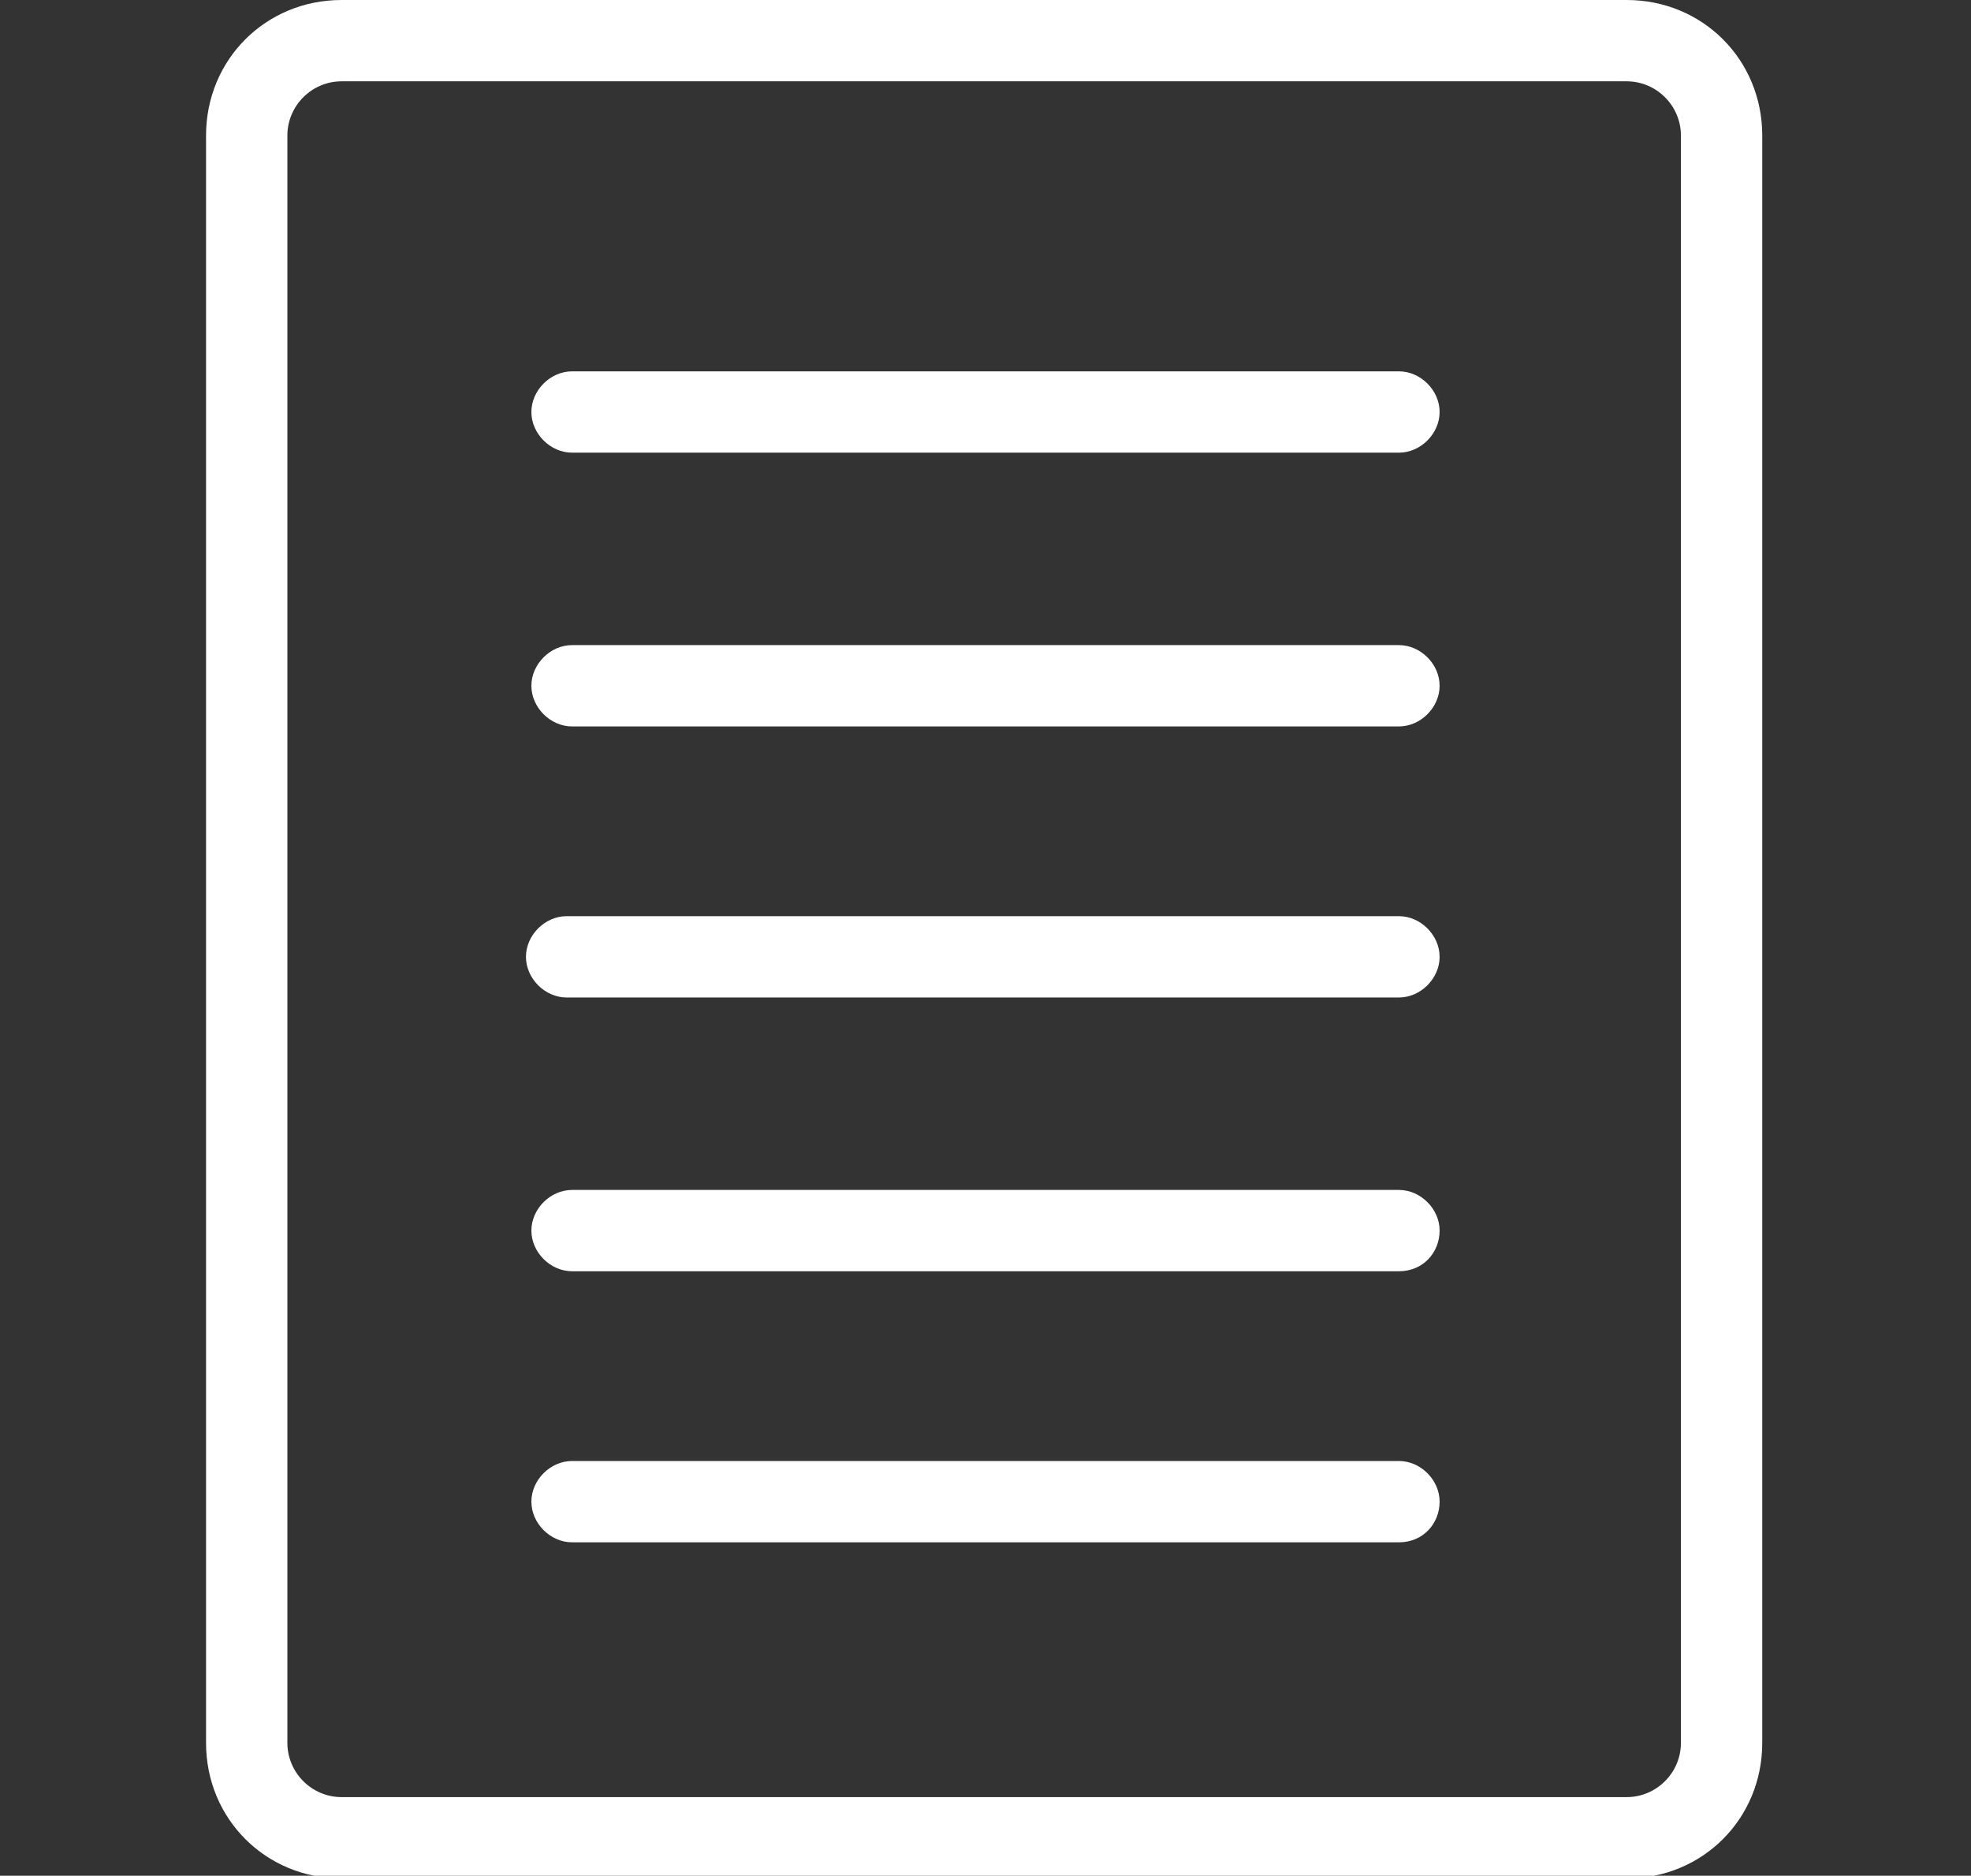 <?xml version="1.0" encoding="utf-8"?>
<!-- Generator: Adobe Illustrator 26.0.1, SVG Export Plug-In . SVG Version: 6.00 Build 0)  -->
<svg version="1.1" id="レイヤー_1" xmlns="http://www.w3.org/2000/svg" xmlns:xlink="http://www.w3.org/1999/xlink" x="0px"
	 y="0px" viewBox="0 0 72.7 69.2" style="enable-background:new 0 0 72.7 69.2;" xml:space="preserve">
<rect x="0" y="0" width="72.7" height="69.2" fill="#333333" stroke="none"/>
<style type="text/css">
	.st0{fill:#FFFFFF;}
</style>
<g>
	<g>
		<path class="st0" d="M51.6,26.8H21.1c-0.8,0-1.5-0.7-1.5-1.5s0.7-1.5,1.5-1.5h30.5c0.8,0,1.5,0.7,1.5,1.5S52.4,26.8,51.6,26.8z"/>
		<path class="st0" d="M51.6,16.7H21.1c-0.8,0-1.5-0.7-1.5-1.5c0-0.8,0.7-1.5,1.5-1.5h30.5c0.8,0,1.5,0.7,1.5,1.5
			C53.1,16,52.4,16.7,51.6,16.7z"/>
		<path class="st0" d="M51.6,46.9H21.1c-0.8,0-1.5-0.7-1.5-1.5s0.7-1.5,1.5-1.5h30.5c0.8,0,1.5,0.7,1.5,1.5S52.5,46.9,51.6,46.9z"/>
		<path class="st0" d="M51.6,56.9H21.1c-0.8,0-1.5-0.7-1.5-1.5s0.7-1.5,1.5-1.5h30.5c0.8,0,1.5,0.7,1.5,1.5S52.5,56.9,51.6,56.9z"/>
		<path class="st0" d="M51.6,36.8H20.9c-0.8,0-1.5-0.7-1.5-1.5s0.7-1.5,1.5-1.5h30.7c0.8,0,1.5,0.7,1.5,1.5S52.4,36.8,51.6,36.8z"/>
	</g>
	<path class="st0" d="M7.6,64.3V5c0-2.8,2.2-5,5-5H60c2.8,0,5,2.2,5,5v44.7c0,0.8-0.7,1.5-1.5,1.5S62,50.5,62,49.7V5
		c0-1.1-0.9-2-2-2H12.6c-1.1,0-2,0.9-2,2v59.3c0,1.1,0.9,2,2,2H60c1.1,0,2-0.9,2-2V48.1c0-0.8,0.7-1.5,1.5-1.5s1.5,0.7,1.5,1.5v16.2
		c0,2.8-2.2,5-5,5H12.6C9.8,69.3,7.6,67.1,7.6,64.3z"/>
</g>
</svg>
